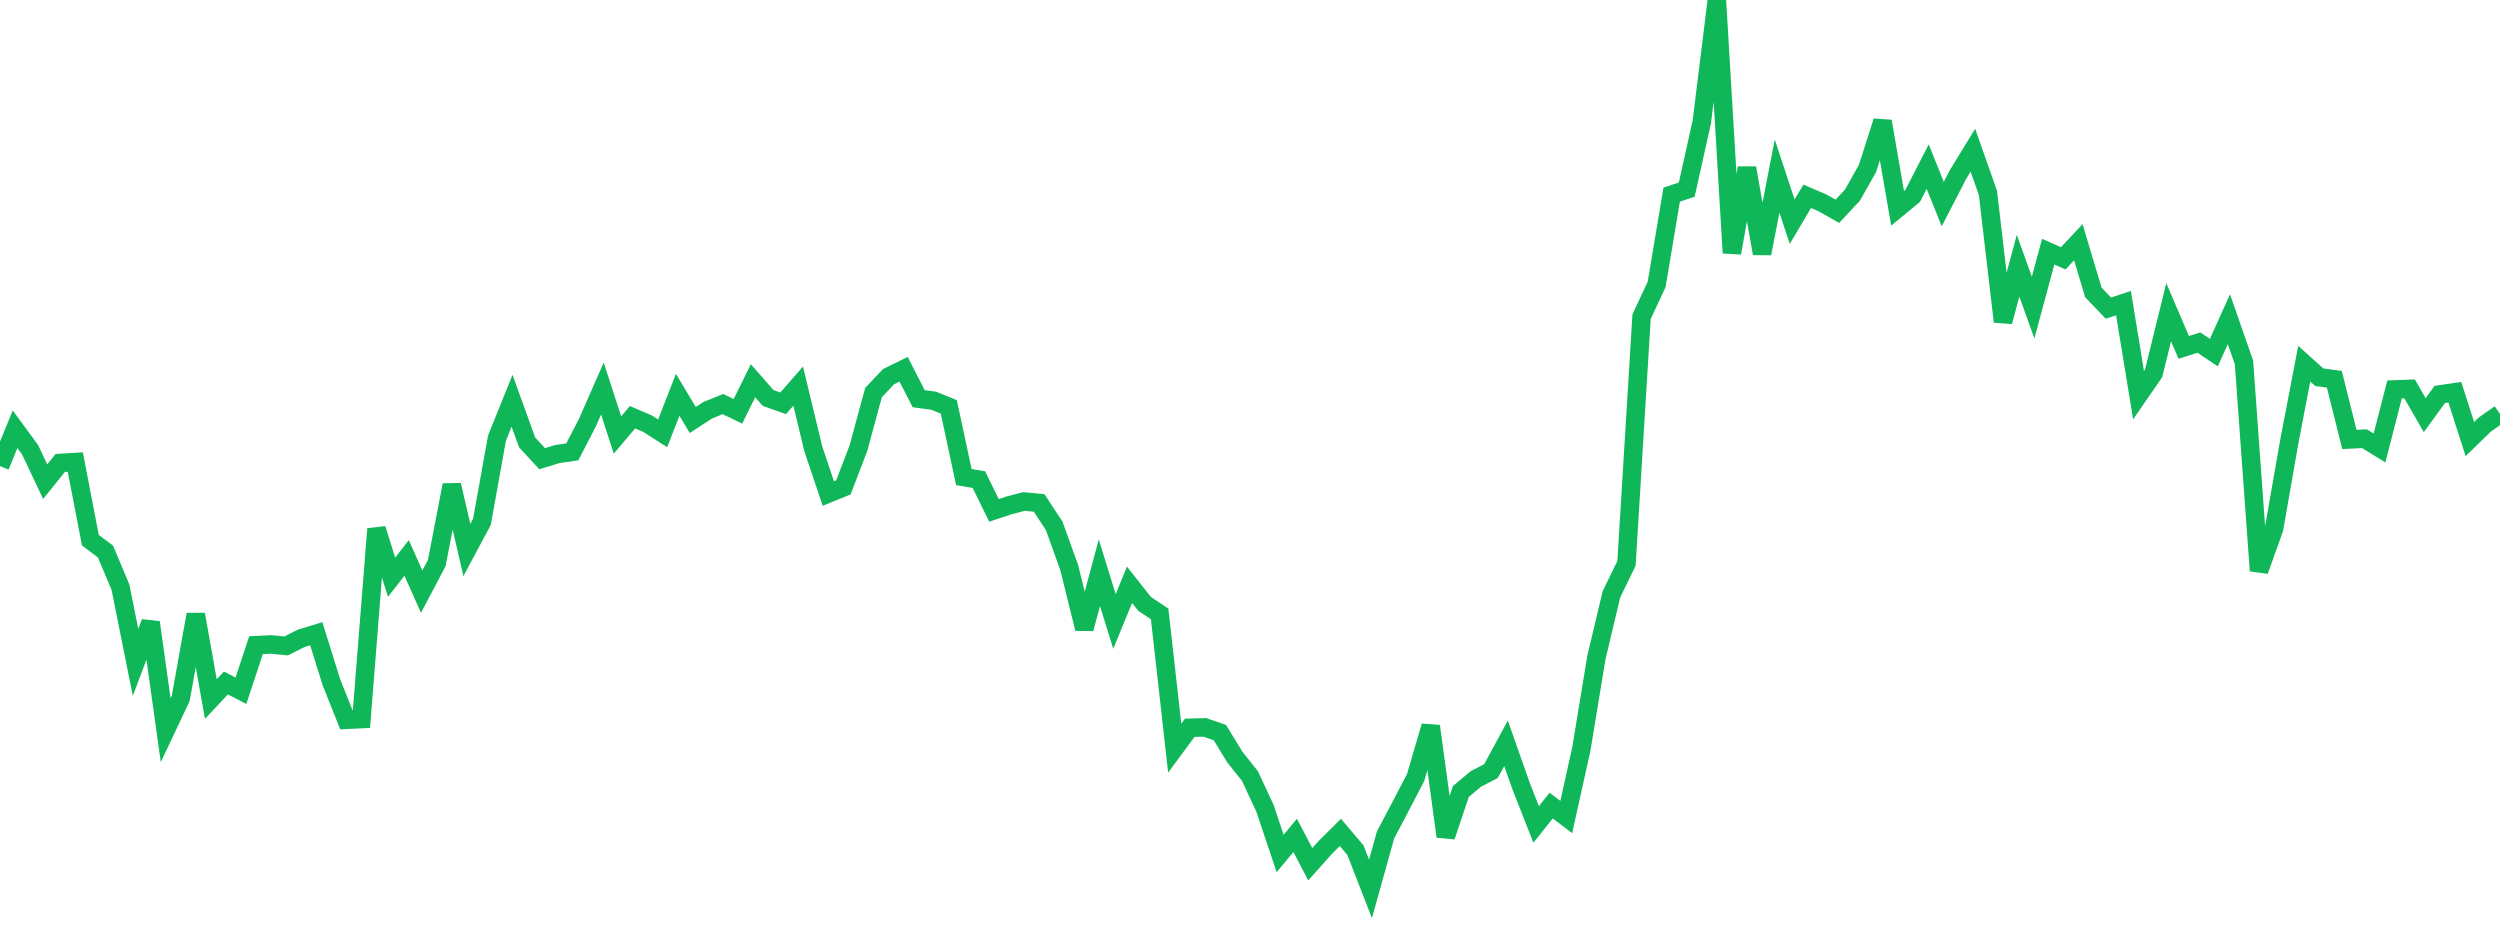 <?xml version="1.0" standalone="no"?>
<!DOCTYPE svg PUBLIC "-//W3C//DTD SVG 1.1//EN" "http://www.w3.org/Graphics/SVG/1.1/DTD/svg11.dtd">
<svg width="135" height="50" viewBox="0 0 135 50" preserveAspectRatio="none" class="sparkline" xmlns="http://www.w3.org/2000/svg"
xmlns:xlink="http://www.w3.org/1999/xlink"><path  class="sparkline--line" d="M 0 25.17 L 0 25.17 L 0.813 23.18 L 1.627 24.29 L 2.44 26.01 L 3.253 25 L 4.066 24.95 L 4.88 29.17 L 5.693 29.78 L 6.506 31.71 L 7.319 35.77 L 8.133 33.61 L 8.946 39.43 L 9.759 37.71 L 10.572 33.18 L 11.386 37.75 L 12.199 36.88 L 13.012 37.3 L 13.825 34.84 L 14.639 34.8 L 15.452 34.88 L 16.265 34.47 L 17.078 34.22 L 17.892 36.83 L 18.705 38.87 L 19.518 38.83 L 20.331 28.56 L 21.145 31.17 L 21.958 30.13 L 22.771 31.95 L 23.584 30.41 L 24.398 26.19 L 25.211 29.7 L 26.024 28.18 L 26.837 23.66 L 27.651 21.64 L 28.464 23.89 L 29.277 24.77 L 30.09 24.52 L 30.904 24.4 L 31.717 22.83 L 32.53 20.98 L 33.343 23.49 L 34.157 22.53 L 34.97 22.88 L 35.783 23.4 L 36.596 21.32 L 37.41 22.68 L 38.223 22.15 L 39.036 21.82 L 39.849 22.21 L 40.663 20.56 L 41.476 21.49 L 42.289 21.78 L 43.102 20.85 L 43.916 24.23 L 44.729 26.65 L 45.542 26.32 L 46.355 24.2 L 47.169 21.2 L 47.982 20.34 L 48.795 19.94 L 49.608 21.53 L 50.422 21.64 L 51.235 21.97 L 52.048 25.76 L 52.861 25.9 L 53.675 27.56 L 54.488 27.29 L 55.301 27.08 L 56.114 27.16 L 56.928 28.4 L 57.741 30.66 L 58.554 33.95 L 59.367 30.93 L 60.181 33.56 L 60.994 31.58 L 61.807 32.61 L 62.62 33.15 L 63.434 40.4 L 64.247 39.3 L 65.06 39.28 L 65.873 39.56 L 66.687 40.89 L 67.5 41.91 L 68.313 43.66 L 69.127 46.09 L 69.94 45.11 L 70.753 46.67 L 71.566 45.76 L 72.38 44.95 L 73.193 45.91 L 74.006 48 L 74.819 45.09 L 75.633 43.54 L 76.446 41.98 L 77.259 39.21 L 78.072 45.17 L 78.886 42.74 L 79.699 42.06 L 80.512 41.64 L 81.325 40.14 L 82.139 42.45 L 82.952 44.52 L 83.765 43.5 L 84.578 44.12 L 85.392 40.45 L 86.205 35.51 L 87.018 32.09 L 87.831 30.42 L 88.645 17.1 L 89.458 15.36 L 90.271 10.51 L 91.084 10.24 L 91.898 6.58 L 92.711 0 L 93.524 13.66 L 94.337 9.07 L 95.151 13.69 L 95.964 9.51 L 96.777 11.97 L 97.59 10.6 L 98.404 10.95 L 99.217 11.41 L 100.03 10.54 L 100.843 9.1 L 101.657 6.55 L 102.47 11.25 L 103.283 10.58 L 104.096 9 L 104.91 11.02 L 105.723 9.44 L 106.536 8.11 L 107.349 10.42 L 108.163 17.37 L 108.976 14.35 L 109.789 16.61 L 110.602 13.59 L 111.416 13.95 L 112.229 13.08 L 113.042 15.79 L 113.855 16.64 L 114.669 16.37 L 115.482 21.34 L 116.295 20.16 L 117.108 16.86 L 117.922 18.76 L 118.735 18.5 L 119.548 19.04 L 120.361 17.24 L 121.175 19.57 L 121.988 30.82 L 122.801 28.54 L 123.614 23.89 L 124.428 19.64 L 125.241 20.37 L 126.054 20.48 L 126.867 23.73 L 127.681 23.69 L 128.494 24.19 L 129.307 21.03 L 130.12 21 L 130.934 22.42 L 131.747 21.3 L 132.56 21.18 L 133.373 23.71 L 134.187 22.92 L 135 22.35" fill="none" stroke-width="1" stroke="#10b759"></path></svg>